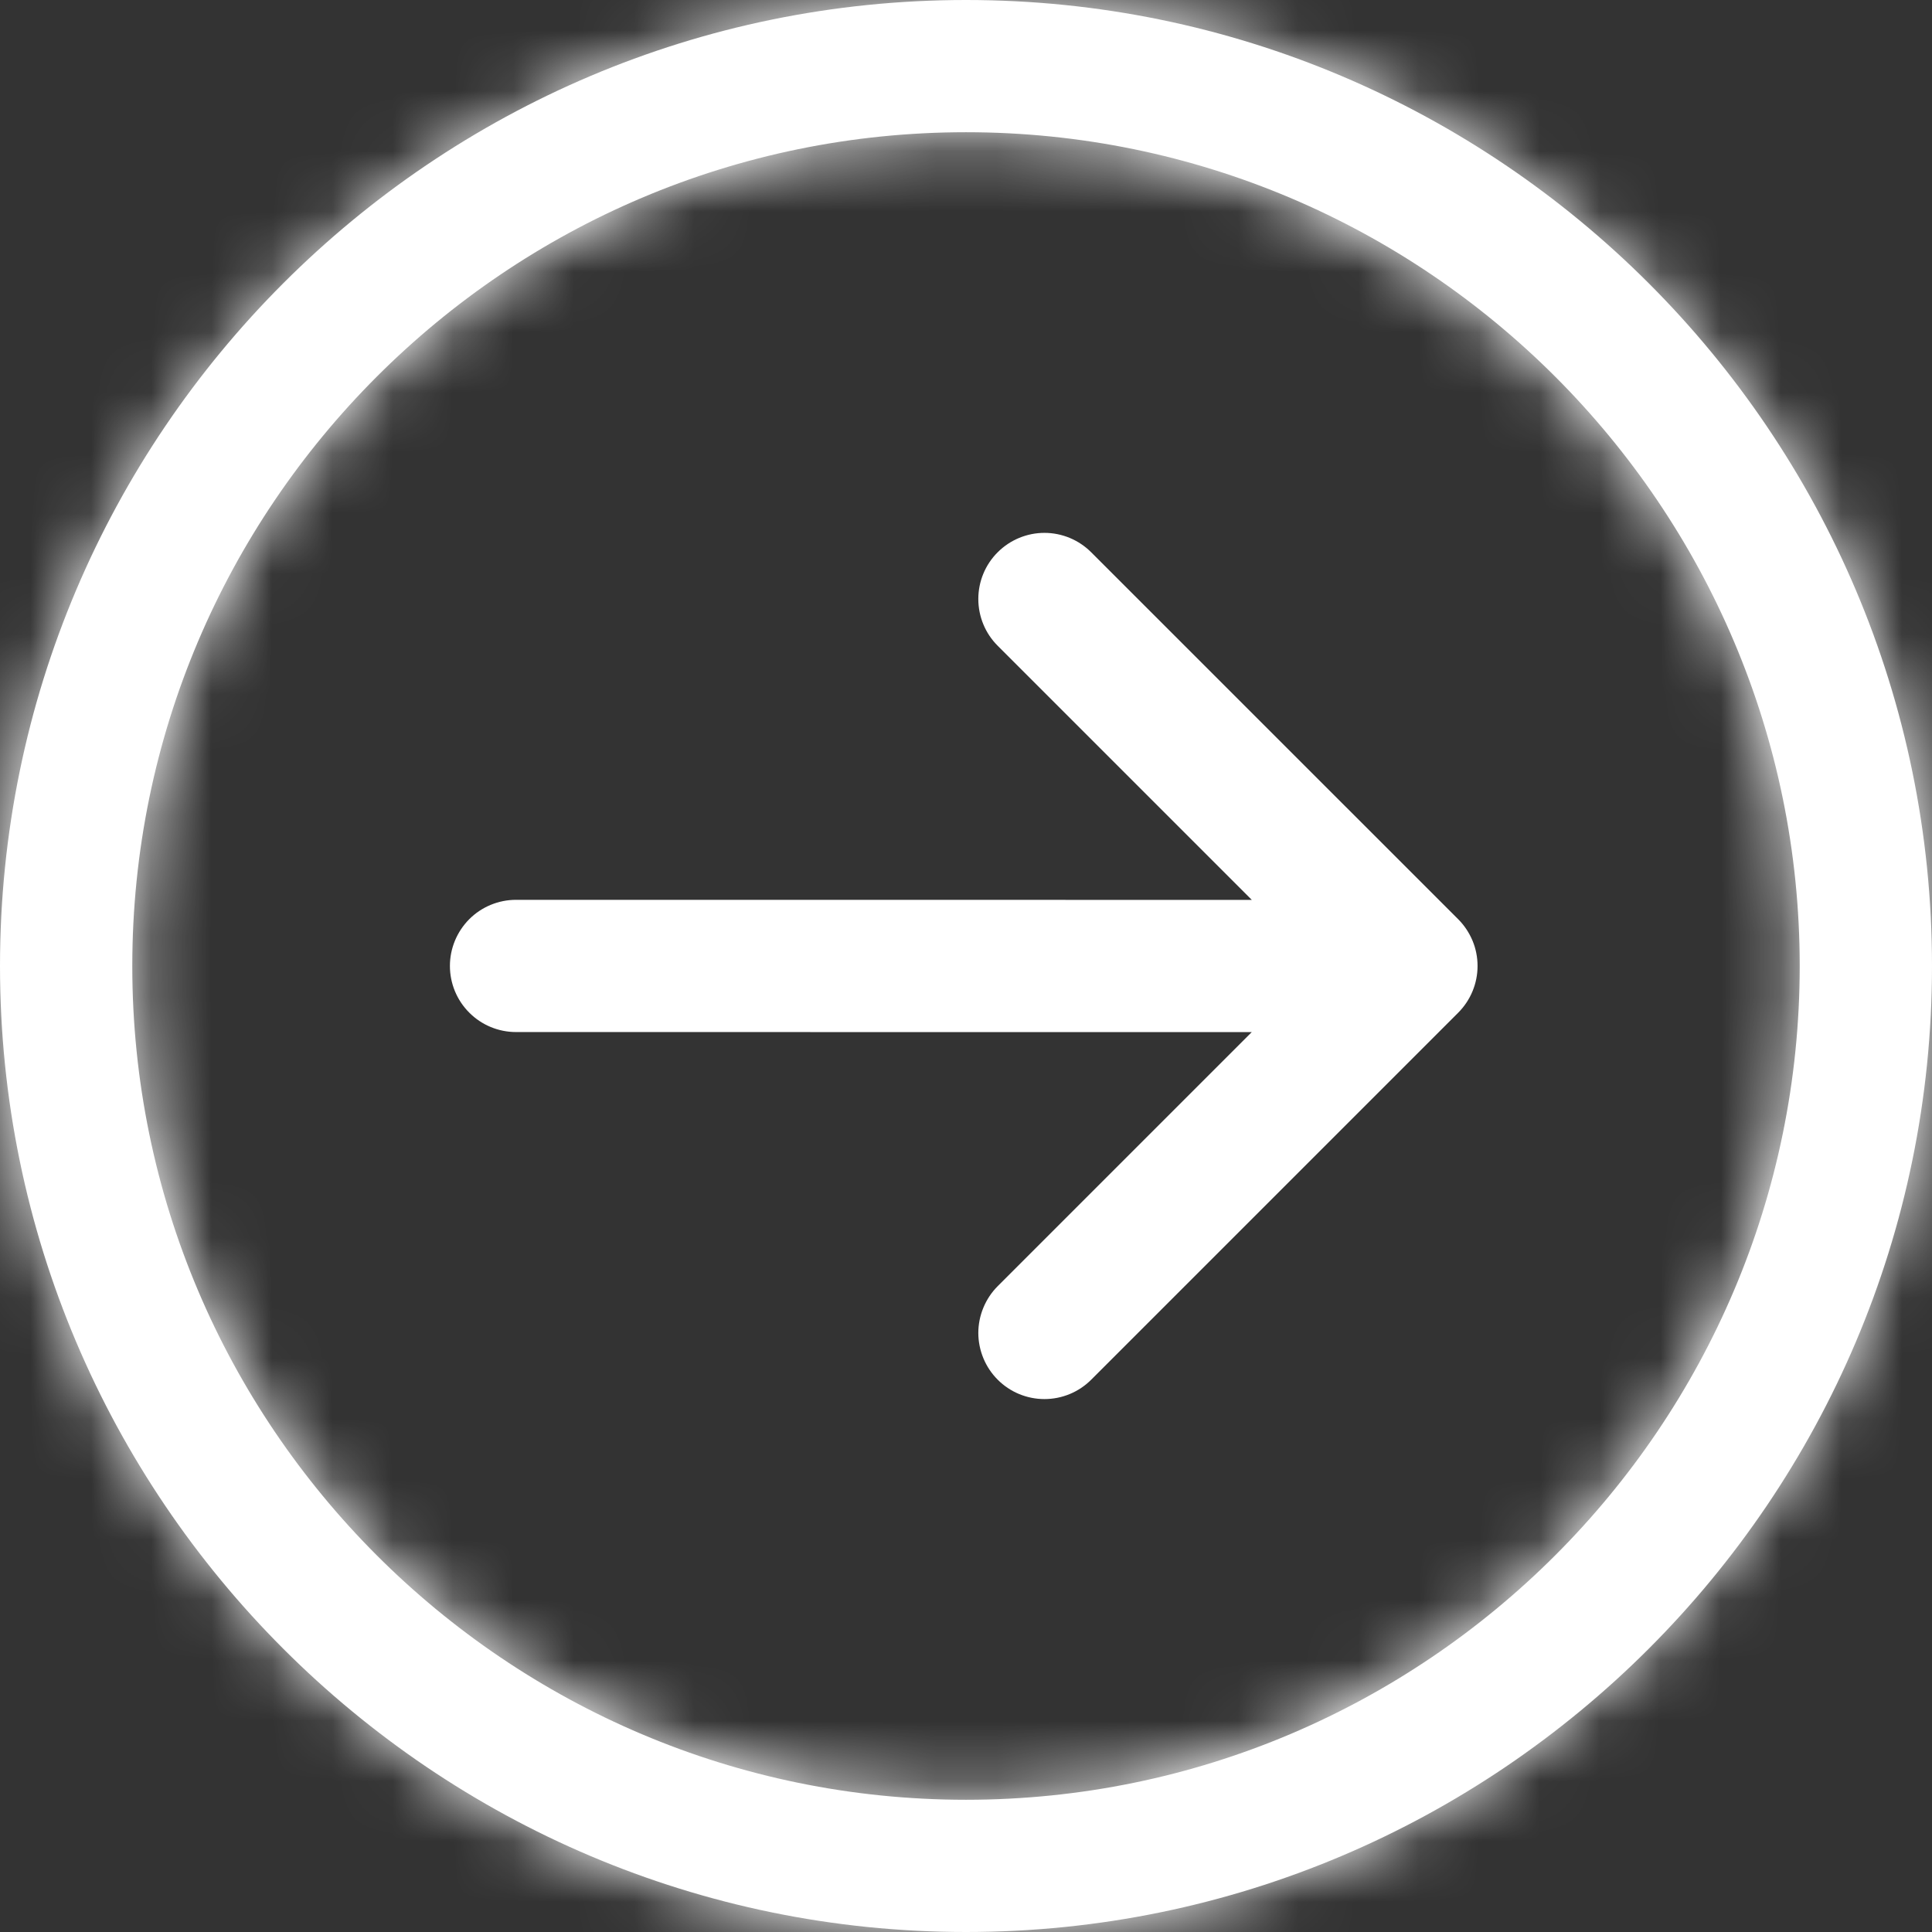 <svg width="32" height="32" viewBox="0 0 32 32" fill="none" xmlns="http://www.w3.org/2000/svg">
<rect x="0" y="0" width="32" height="32" fill="#333333" stroke="none"/>
<mask id="path-1-inside-1_16617_238" fill="white">
<path d="M16 32C24.822 32 32 24.822 32 16C32 7.178 24.822 0 16 0C7.178 0 0 7.178 0 16C0 24.822 7.178 32 16 32ZM16 2.19C23.615 2.19 29.809 8.385 29.809 16C29.809 23.615 23.615 29.81 16 29.81C8.385 29.81 2.191 23.615 2.191 16C2.191 8.385 8.385 2.19 16 2.19Z"/>
</mask>
<path d="M16 32C24.822 32 32 24.822 32 16C32 7.178 24.822 0 16 0C7.178 0 0 7.178 0 16C0 24.822 7.178 32 16 32ZM16 2.19C23.615 2.19 29.809 8.385 29.809 16C29.809 23.615 23.615 29.81 16 29.81C8.385 29.81 2.191 23.615 2.191 16C2.191 8.385 8.385 2.19 16 2.19Z" fill="white"/>
<path d="M29.809 16H32.146V16L29.809 16ZM16 29.81L16 32.146H16L16 29.81ZM2.191 16H-0.146H2.191ZM16 32V34.336C26.113 34.336 34.336 26.113 34.336 16H32H29.663C29.663 23.532 23.532 29.664 16 29.664V32ZM32 16H34.336C34.336 5.887 26.113 -2.336 16 -2.336V0V2.336C23.532 2.336 29.663 8.468 29.663 16H32ZM16 0V-2.336C5.887 -2.336 -2.336 5.887 -2.336 16H0H2.337C2.337 8.468 8.468 2.336 16 2.336V0ZM0 16H-2.336C-2.336 26.113 5.887 34.336 16 34.336V32V29.664C8.468 29.664 2.337 23.532 2.337 16H0ZM16 2.19V4.527C22.324 4.527 27.473 9.675 27.473 16L29.809 16L32.146 16C32.146 7.095 24.905 -0.146 16 -0.146V2.19ZM29.809 16H27.473C27.473 22.324 22.324 27.473 16 27.473L16 29.81L16 32.146C24.905 32.146 32.146 24.905 32.146 16H29.809ZM16 29.81L16 27.473C9.676 27.473 4.527 22.324 4.527 16H2.191H-0.146C-0.146 24.905 7.095 32.146 16 32.146L16 29.81ZM2.191 16H4.527C4.527 9.676 9.676 4.527 16 4.527V2.19V-0.146C7.095 -0.146 -0.146 7.095 -0.146 16H2.191Z" fill="white" mask="url(#path-1-inside-1_16617_238)"/>
<path d="M18.074 22.852C17.868 23.058 17.59 23.173 17.299 23.173C17.009 23.173 16.73 23.058 16.525 22.852C16.423 22.75 16.343 22.63 16.288 22.497C16.233 22.364 16.204 22.221 16.204 22.078C16.204 21.934 16.233 21.791 16.288 21.659C16.343 21.526 16.423 21.405 16.525 21.303L20.733 17.095L8.547 17.094C8.257 17.094 7.978 16.979 7.773 16.773C7.567 16.568 7.452 16.289 7.452 15.999C7.452 15.708 7.568 15.43 7.773 15.224C7.978 15.019 8.257 14.904 8.547 14.904L20.734 14.905L16.525 10.696C16.319 10.491 16.204 10.212 16.204 9.921C16.204 9.631 16.319 9.352 16.525 9.147C16.73 8.942 17.009 8.826 17.299 8.826C17.59 8.826 17.868 8.942 18.073 9.147L24.152 15.225C24.254 15.327 24.334 15.448 24.39 15.581C24.445 15.713 24.473 15.856 24.473 16C24.473 16.29 24.357 16.569 24.152 16.774L18.074 22.852Z" fill="white"/>
</svg>
